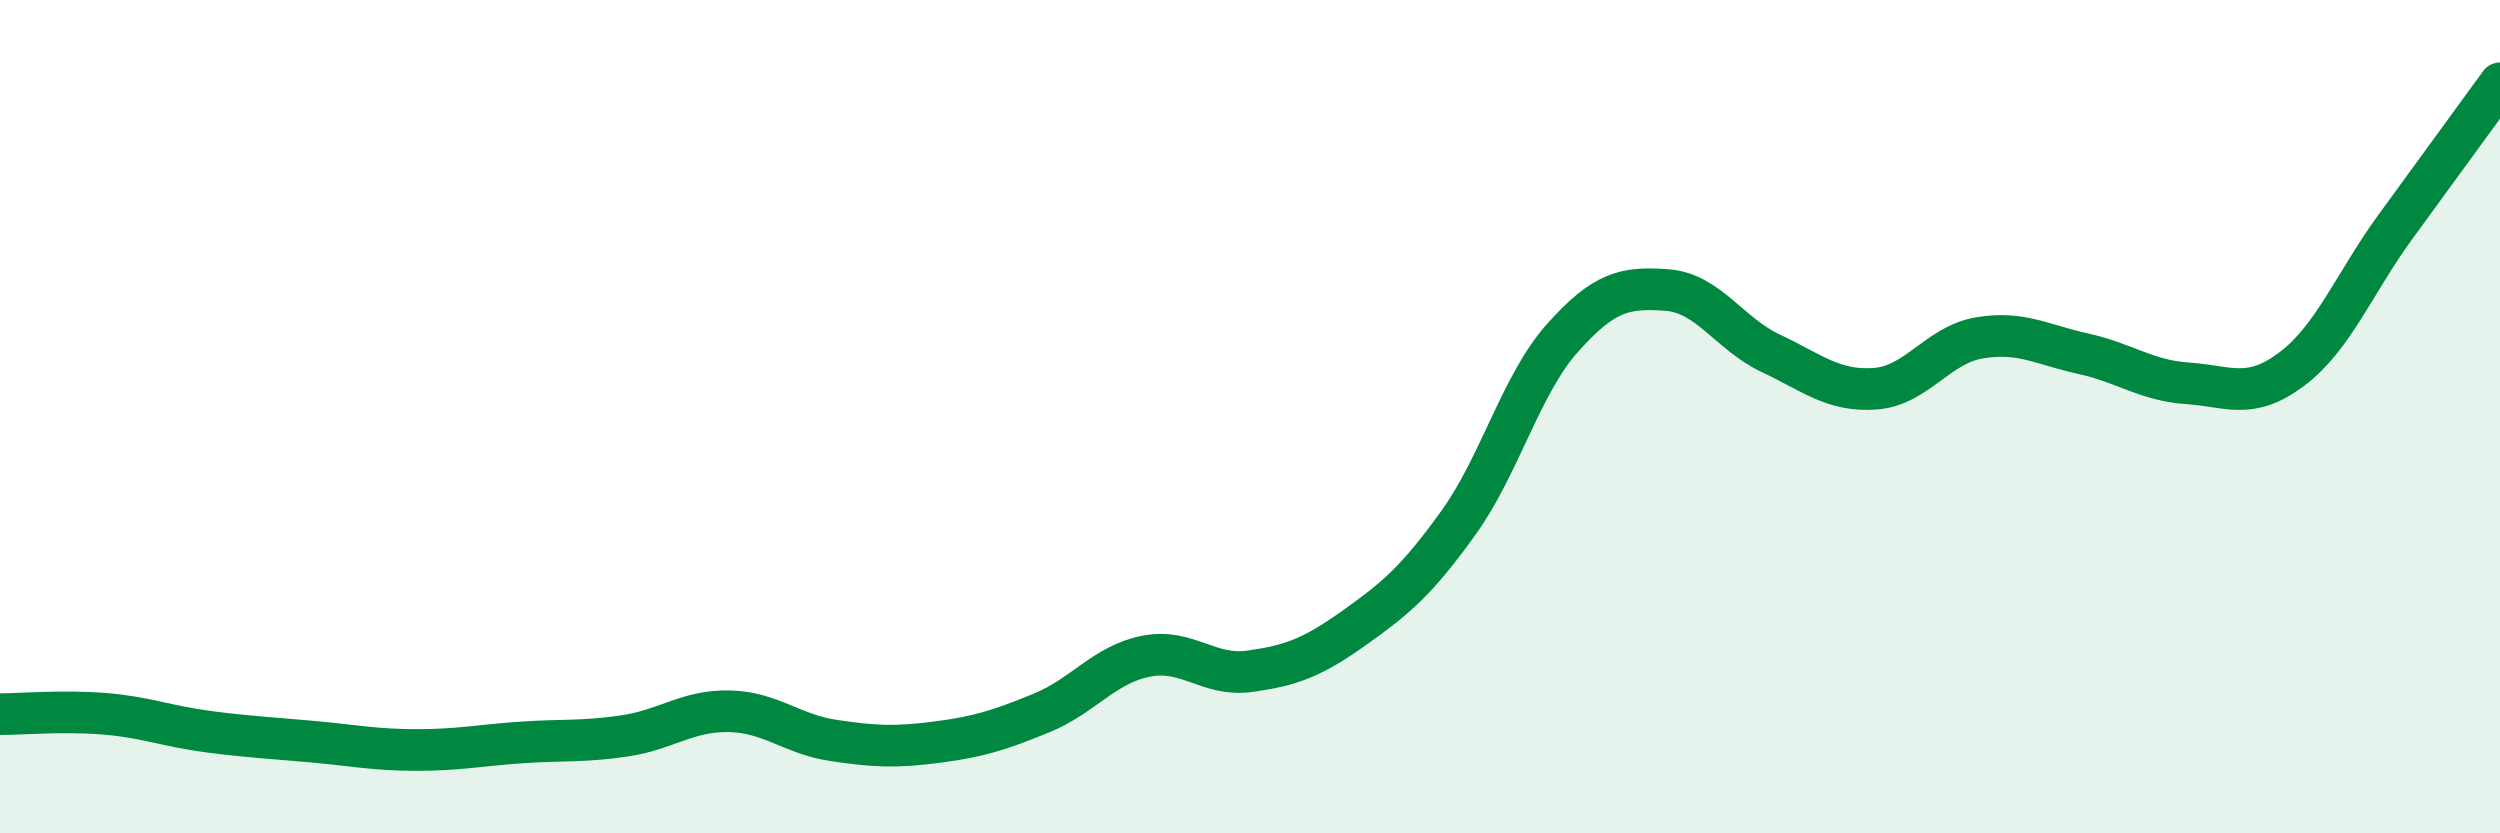 
    <svg width="60" height="20" viewBox="0 0 60 20" xmlns="http://www.w3.org/2000/svg">
      <path
        d="M 0,17.14 C 0.5,17.14 1.5,17.05 2.5,17.13 C 3.5,17.21 4,17.43 5,17.56 C 6,17.69 6.5,17.71 7.5,17.8 C 8.5,17.89 9,18 10,18 C 11,18 11.5,17.89 12.5,17.82 C 13.5,17.75 14,17.81 15,17.66 C 16,17.51 16.5,17.05 17.5,17.07 C 18.5,17.09 19,17.62 20,17.77 C 21,17.92 21.5,17.94 22.5,17.81 C 23.5,17.68 24,17.52 25,17.11 C 26,16.7 26.5,15.95 27.5,15.75 C 28.5,15.55 29,16.25 30,16.11 C 31,15.97 31.5,15.78 32.5,15.07 C 33.5,14.36 34,13.94 35,12.55 C 36,11.16 36.5,9.23 37.5,8.11 C 38.5,6.99 39,6.89 40,6.96 C 41,7.03 41.5,8.01 42.5,8.48 C 43.5,8.95 44,9.4 45,9.33 C 46,9.26 46.5,8.28 47.5,8.11 C 48.5,7.94 49,8.27 50,8.49 C 51,8.71 51.5,9.13 52.5,9.2 C 53.5,9.27 54,9.61 55,8.86 C 56,8.11 56.5,6.8 57.5,5.43 C 58.5,4.06 59.5,2.69 60,2L60 20L0 20Z"
        fill="#008740"
        opacity="0.1"
        stroke-linecap="round"
        stroke-linejoin="round"
      />
      <path
        d="M 0,17.14 C 0.5,17.14 1.5,17.05 2.5,17.13 C 3.5,17.21 4,17.43 5,17.56 C 6,17.69 6.5,17.71 7.5,17.8 C 8.5,17.89 9,18 10,18 C 11,18 11.5,17.89 12.5,17.82 C 13.5,17.75 14,17.81 15,17.66 C 16,17.51 16.5,17.05 17.5,17.07 C 18.5,17.09 19,17.62 20,17.77 C 21,17.92 21.5,17.94 22.5,17.81 C 23.5,17.68 24,17.52 25,17.11 C 26,16.7 26.5,15.95 27.5,15.75 C 28.5,15.55 29,16.25 30,16.11 C 31,15.97 31.5,15.78 32.5,15.07 C 33.5,14.36 34,13.94 35,12.55 C 36,11.16 36.5,9.23 37.5,8.11 C 38.5,6.99 39,6.89 40,6.96 C 41,7.03 41.5,8.01 42.5,8.48 C 43.5,8.95 44,9.4 45,9.33 C 46,9.26 46.5,8.28 47.5,8.11 C 48.5,7.94 49,8.27 50,8.49 C 51,8.71 51.5,9.13 52.5,9.2 C 53.5,9.27 54,9.61 55,8.86 C 56,8.11 56.5,6.8 57.5,5.43 C 58.5,4.06 59.5,2.69 60,2"
        stroke="#008740"
        stroke-width="1"
        fill="none"
        stroke-linecap="round"
        stroke-linejoin="round"
      />
    </svg>
  